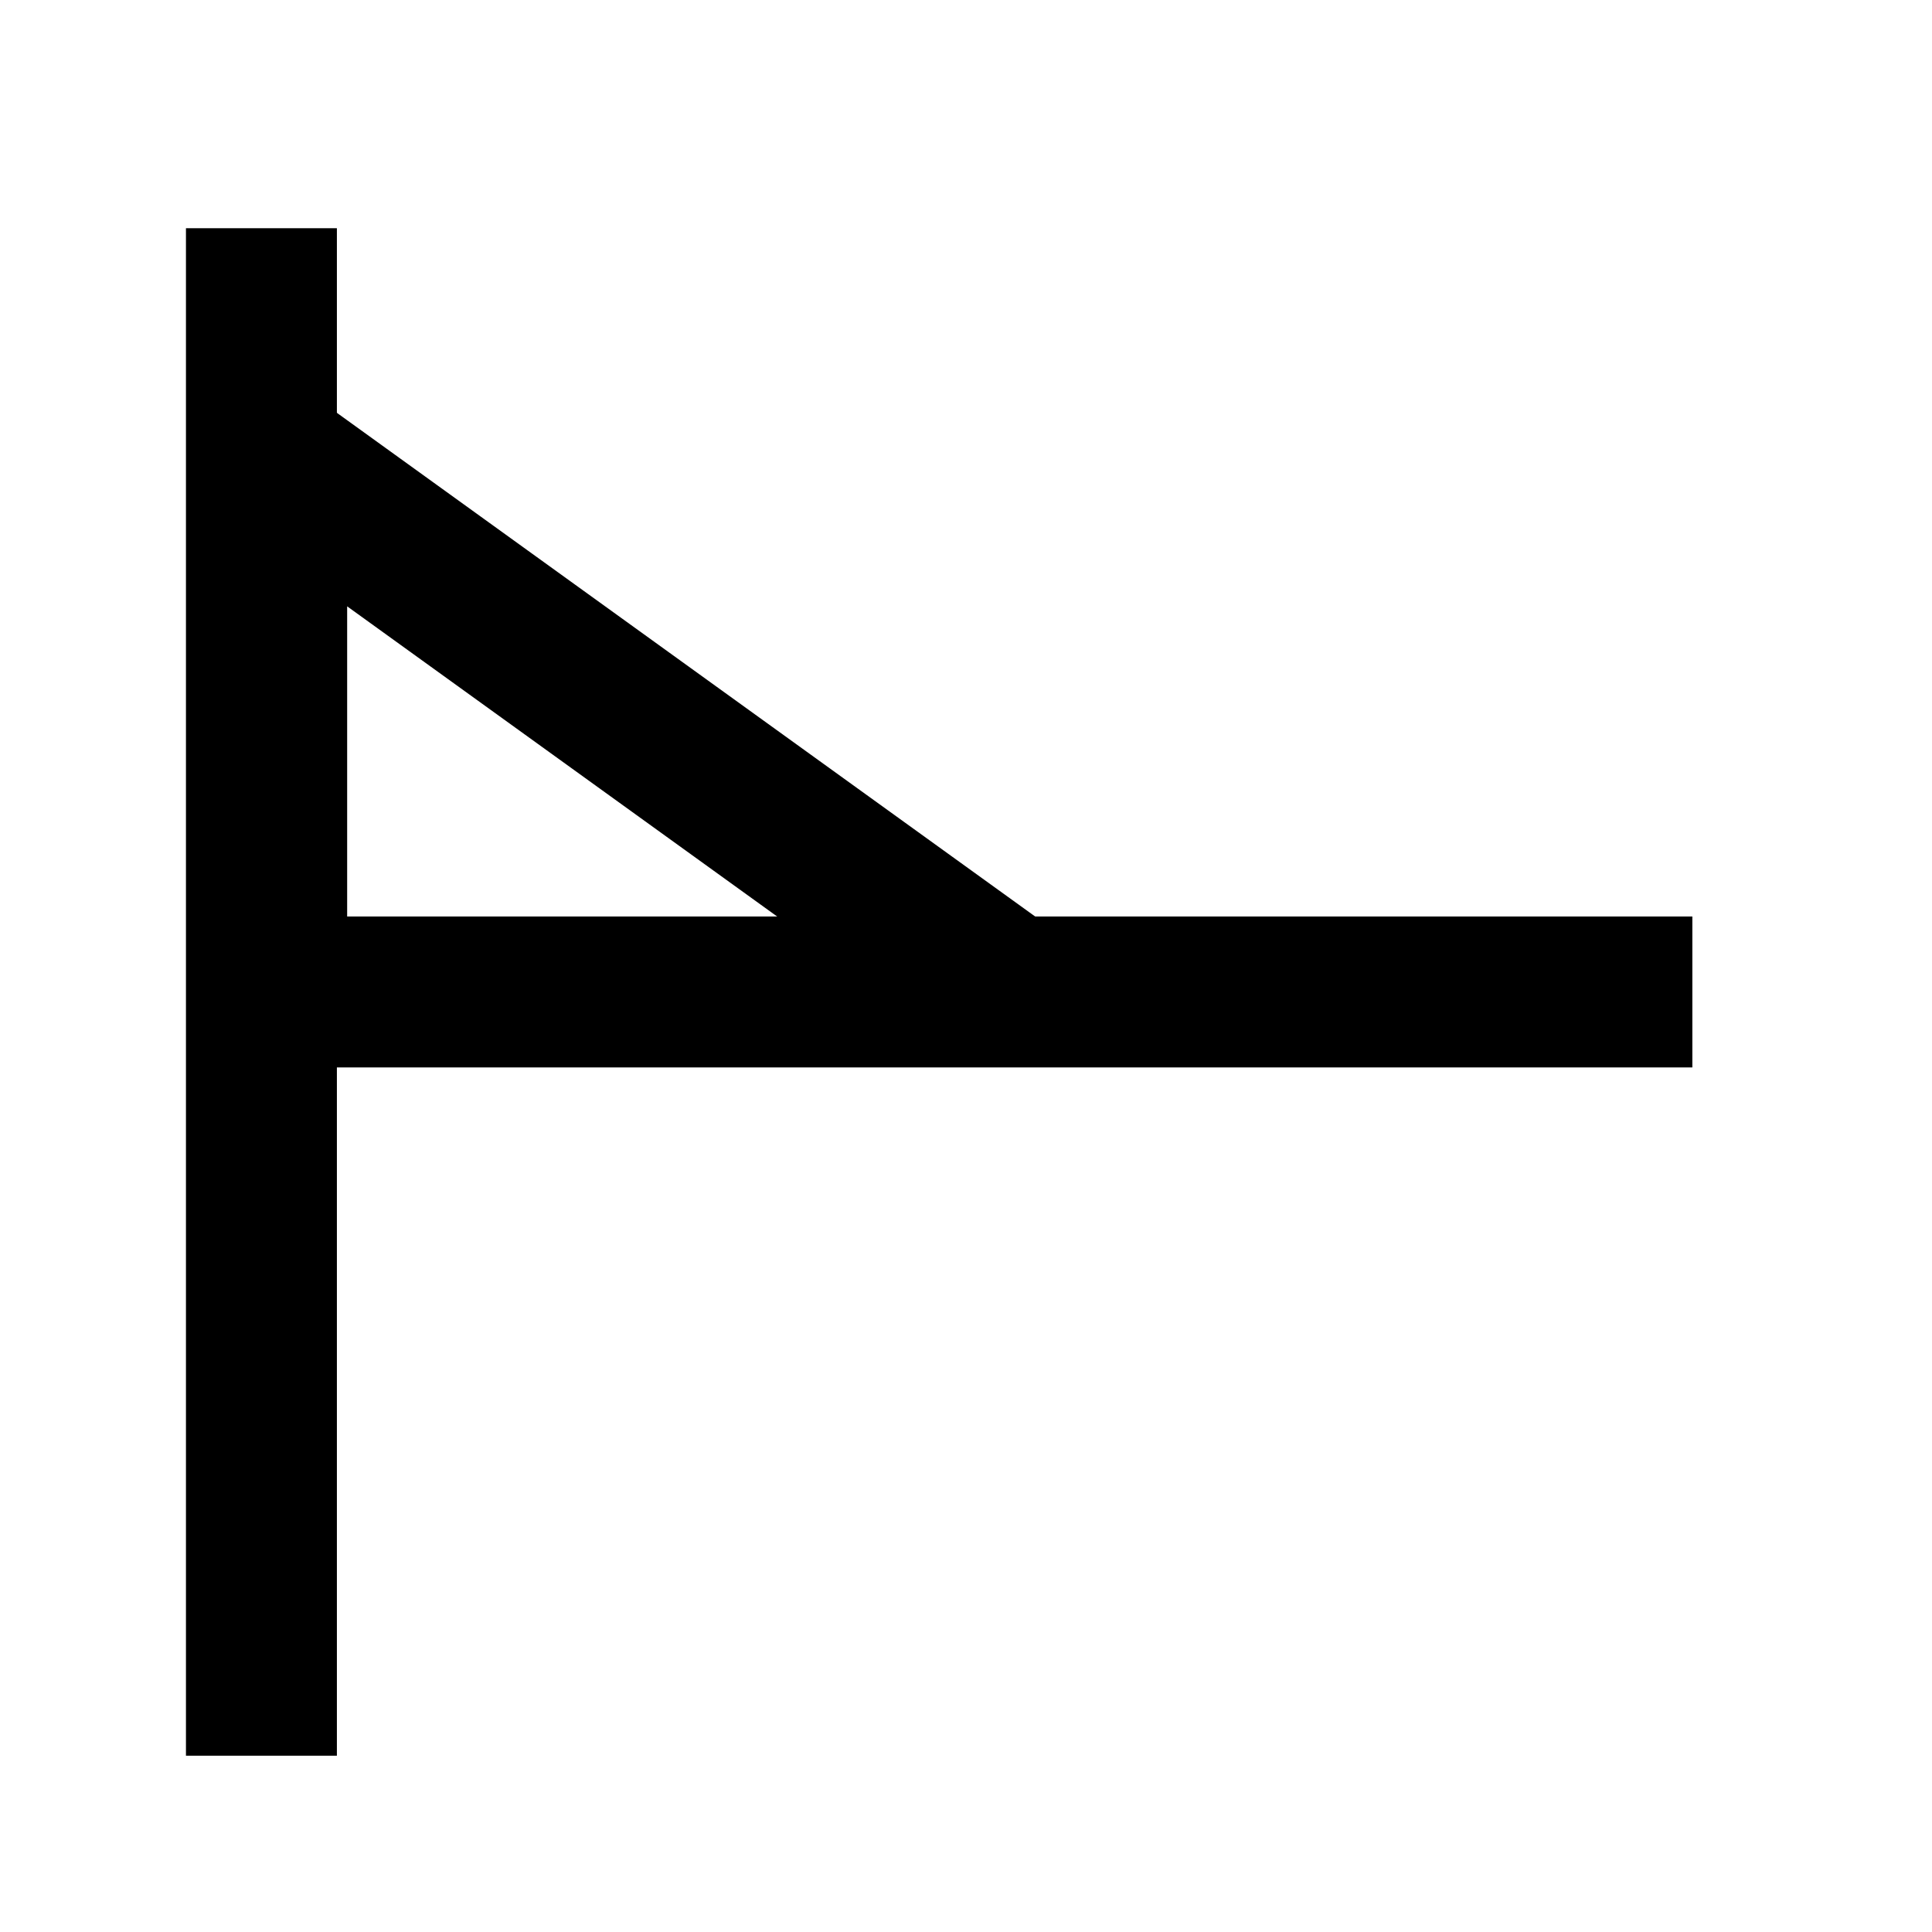 <svg xmlns="http://www.w3.org/2000/svg" height="48" width="48" version="1.1">
 <g transform="matrix(2.457,0,0,2.232,-37.589,-39.022)">
  <rect fill-opacity="0" height="16" width="16" y="0" x="0"/>
 </g>
 <g transform="matrix(0,2.659,-2.2,0,34.323,3.377)">
  <rect fill-opacity="0" height="16" width="16" y="0" x="0"/>
 </g>
 <path d="m6.495 5.67v37.95" stroke="#000" stroke-width="3.75" fill="none"/>
 <path d="m6.87 24.645h35.176" stroke="#000" stroke-width="3.75" fill="none"/>
 <path d="m25.05 24.6-18.3-13.2v13.05" stroke="#000" stroke-width="3.75" fill="none"/>
</svg>
